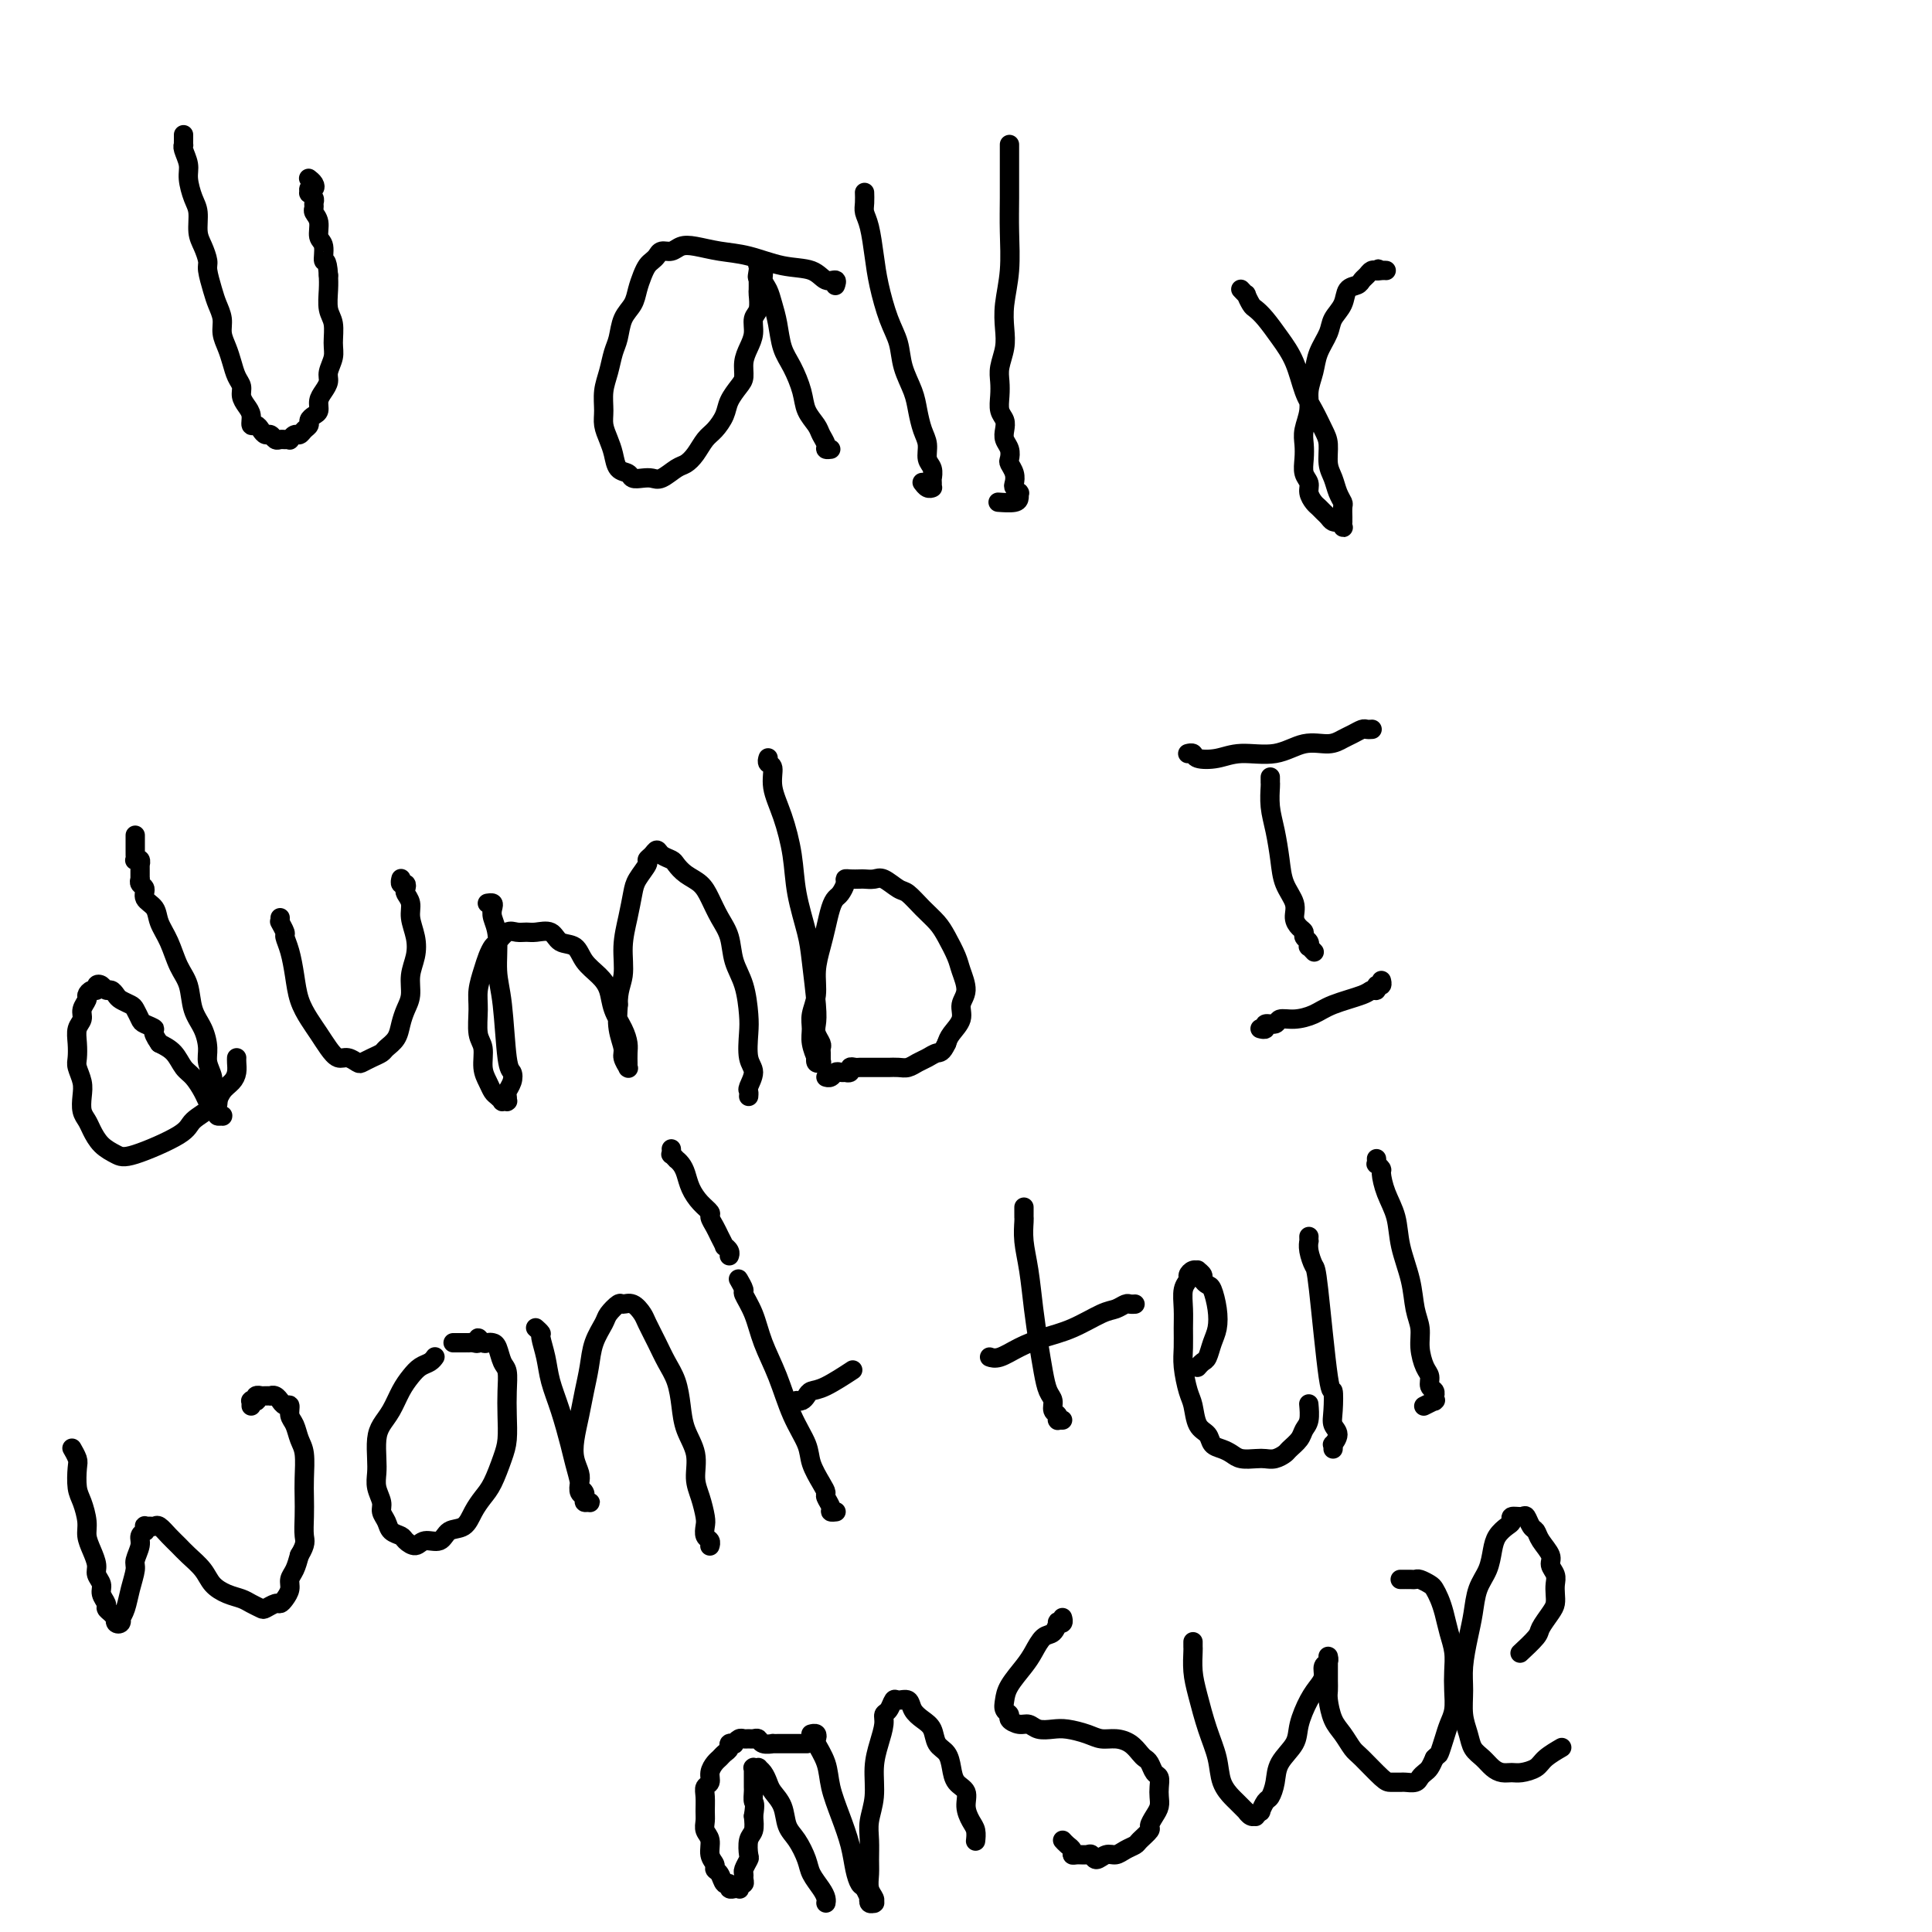<svg viewBox='0 0 400 400' version='1.1' xmlns='http://www.w3.org/2000/svg' xmlns:xlink='http://www.w3.org/1999/xlink'><g fill='none' stroke='#000000' stroke-width='4' stroke-linecap='round' stroke-linejoin='round'><path d='M38,28c-0.000,0.002 -0.000,0.005 0,0c0.000,-0.005 0.000,-0.016 0,0c-0.000,0.016 -0.000,0.061 0,0c0.000,-0.061 0.000,-0.227 0,0c-0.000,0.227 -0.001,0.847 0,1c0.001,0.153 0.004,-0.160 0,0c-0.004,0.160 -0.016,0.793 0,1c0.016,0.207 0.060,-0.012 0,0c-0.060,0.012 -0.222,0.256 0,1c0.222,0.744 0.829,1.988 1,3c0.171,1.012 -0.095,1.793 0,3c0.095,1.207 0.551,2.841 1,4c0.449,1.159 0.890,1.842 1,3c0.110,1.158 -0.111,2.792 0,4c0.111,1.208 0.554,1.989 1,3c0.446,1.011 0.894,2.252 1,3c0.106,0.748 -0.130,1.004 0,2c0.130,0.996 0.626,2.731 1,4c0.374,1.269 0.625,2.072 1,3c0.375,0.928 0.874,1.982 1,3c0.126,1.018 -0.120,2.002 0,3c0.120,0.998 0.606,2.011 1,3c0.394,0.989 0.697,1.956 1,3c0.303,1.044 0.607,2.166 1,3c0.393,0.834 0.875,1.380 1,2c0.125,0.620 -0.107,1.314 0,2c0.107,0.686 0.553,1.363 1,2c0.447,0.637 0.893,1.232 1,2c0.107,0.768 -0.126,1.707 0,2c0.126,0.293 0.611,-0.061 1,0c0.389,0.061 0.682,0.538 1,1c0.318,0.462 0.662,0.908 1,1c0.338,0.092 0.669,-0.172 1,0c0.331,0.172 0.662,0.779 1,1c0.338,0.221 0.682,0.055 1,0c0.318,-0.055 0.610,0.000 1,0c0.390,-0.000 0.878,-0.056 1,0c0.122,0.056 -0.121,0.222 0,0c0.121,-0.222 0.606,-0.833 1,-1c0.394,-0.167 0.697,0.110 1,0c0.303,-0.110 0.607,-0.606 1,-1c0.393,-0.394 0.875,-0.686 1,-1c0.125,-0.314 -0.107,-0.650 0,-1c0.107,-0.350 0.555,-0.713 1,-1c0.445,-0.287 0.889,-0.499 1,-1c0.111,-0.501 -0.110,-1.292 0,-2c0.110,-0.708 0.551,-1.332 1,-2c0.449,-0.668 0.906,-1.379 1,-2c0.094,-0.621 -0.175,-1.151 0,-2c0.175,-0.849 0.793,-2.016 1,-3c0.207,-0.984 0.003,-1.786 0,-3c-0.003,-1.214 0.195,-2.841 0,-4c-0.195,-1.159 -0.783,-1.851 -1,-3c-0.217,-1.149 -0.062,-2.757 0,-4c0.062,-1.243 0.031,-2.122 0,-3'/><path d='M68,57c-0.244,-3.922 -0.854,-2.728 -1,-3c-0.146,-0.272 0.171,-2.009 0,-3c-0.171,-0.991 -0.831,-1.235 -1,-2c-0.169,-0.765 0.152,-2.050 0,-3c-0.152,-0.950 -0.777,-1.565 -1,-2c-0.223,-0.435 -0.046,-0.690 0,-1c0.046,-0.310 -0.041,-0.676 0,-1c0.041,-0.324 0.211,-0.608 0,-1c-0.211,-0.392 -0.802,-0.892 -1,-1c-0.198,-0.108 -0.004,0.178 0,0c0.004,-0.178 -0.181,-0.818 0,-1c0.181,-0.182 0.729,0.096 1,0c0.271,-0.096 0.265,-0.564 0,-1c-0.265,-0.436 -0.790,-0.839 -1,-1c-0.210,-0.161 -0.105,-0.081 0,0'/><path d='M173,59c0.012,-0.034 0.025,-0.069 0,0c-0.025,0.069 -0.086,0.241 0,0c0.086,-0.241 0.321,-0.894 0,-1c-0.321,-0.106 -1.197,0.337 -2,0c-0.803,-0.337 -1.534,-1.453 -3,-2c-1.466,-0.547 -3.667,-0.526 -6,-1c-2.333,-0.474 -4.799,-1.444 -7,-2c-2.201,-0.556 -4.138,-0.700 -6,-1c-1.862,-0.300 -3.651,-0.757 -5,-1c-1.349,-0.243 -2.259,-0.272 -3,0c-0.741,0.272 -1.312,0.846 -2,1c-0.688,0.154 -1.494,-0.111 -2,0c-0.506,0.111 -0.713,0.599 -1,1c-0.287,0.401 -0.653,0.715 -1,1c-0.347,0.285 -0.674,0.539 -1,1c-0.326,0.461 -0.651,1.127 -1,2c-0.349,0.873 -0.724,1.951 -1,3c-0.276,1.049 -0.455,2.069 -1,3c-0.545,0.931 -1.456,1.774 -2,3c-0.544,1.226 -0.720,2.835 -1,4c-0.280,1.165 -0.664,1.887 -1,3c-0.336,1.113 -0.623,2.619 -1,4c-0.377,1.381 -0.844,2.638 -1,4c-0.156,1.362 -0.001,2.831 0,4c0.001,1.169 -0.150,2.039 0,3c0.150,0.961 0.603,2.012 1,3c0.397,0.988 0.739,1.911 1,3c0.261,1.089 0.440,2.344 1,3c0.560,0.656 1.500,0.714 2,1c0.500,0.286 0.560,0.802 1,1c0.440,0.198 1.258,0.079 2,0c0.742,-0.079 1.406,-0.117 2,0c0.594,0.117 1.118,0.389 2,0c0.882,-0.389 2.123,-1.440 3,-2c0.877,-0.560 1.391,-0.628 2,-1c0.609,-0.372 1.314,-1.047 2,-2c0.686,-0.953 1.353,-2.185 2,-3c0.647,-0.815 1.273,-1.215 2,-2c0.727,-0.785 1.553,-1.957 2,-3c0.447,-1.043 0.515,-1.959 1,-3c0.485,-1.041 1.388,-2.207 2,-3c0.612,-0.793 0.934,-1.214 1,-2c0.066,-0.786 -0.122,-1.938 0,-3c0.122,-1.062 0.555,-2.032 1,-3c0.445,-0.968 0.904,-1.932 1,-3c0.096,-1.068 -0.170,-2.240 0,-3c0.170,-0.760 0.778,-1.107 1,-2c0.222,-0.893 0.060,-2.332 0,-3c-0.060,-0.668 -0.016,-0.564 0,-1c0.016,-0.436 0.005,-1.410 0,-2c-0.005,-0.590 -0.002,-0.795 0,-1'/><path d='M157,57c1.392,-4.891 0.373,-1.118 0,0c-0.373,1.118 -0.101,-0.419 0,-1c0.101,-0.581 0.031,-0.206 0,0c-0.031,0.206 -0.023,0.243 0,0c0.023,-0.243 0.062,-0.768 0,-1c-0.062,-0.232 -0.224,-0.173 0,0c0.224,0.173 0.834,0.460 1,1c0.166,0.540 -0.111,1.334 0,2c0.111,0.666 0.610,1.205 1,2c0.390,0.795 0.672,1.847 1,3c0.328,1.153 0.703,2.409 1,4c0.297,1.591 0.517,3.518 1,5c0.483,1.482 1.228,2.518 2,4c0.772,1.482 1.570,3.409 2,5c0.430,1.591 0.492,2.847 1,4c0.508,1.153 1.460,2.204 2,3c0.540,0.796 0.667,1.338 1,2c0.333,0.662 0.873,1.446 1,2c0.127,0.554 -0.158,0.880 0,1c0.158,0.120 0.759,0.034 1,0c0.241,-0.034 0.120,-0.017 0,0'/><path d='M179,40c0.000,0.000 0.000,0.000 0,0c-0.000,-0.000 -0.000,-0.002 0,0c0.000,0.002 0.000,0.006 0,0c-0.000,-0.006 -0.001,-0.024 0,0c0.001,0.024 0.003,0.090 0,0c-0.003,-0.090 -0.012,-0.335 0,0c0.012,0.335 0.044,1.251 0,2c-0.044,0.749 -0.164,1.329 0,2c0.164,0.671 0.611,1.431 1,3c0.389,1.569 0.719,3.948 1,6c0.281,2.052 0.513,3.777 1,6c0.487,2.223 1.230,4.943 2,7c0.770,2.057 1.568,3.450 2,5c0.432,1.550 0.498,3.257 1,5c0.502,1.743 1.440,3.520 2,5c0.560,1.480 0.742,2.661 1,4c0.258,1.339 0.591,2.836 1,4c0.409,1.164 0.894,1.996 1,3c0.106,1.004 -0.168,2.181 0,3c0.168,0.819 0.777,1.281 1,2c0.223,0.719 0.060,1.695 0,2c-0.060,0.305 -0.015,-0.062 0,0c0.015,0.062 0.001,0.554 0,1c-0.001,0.446 0.010,0.848 0,1c-0.010,0.152 -0.041,0.055 0,0c0.041,-0.055 0.155,-0.066 0,0c-0.155,0.066 -0.580,0.210 -1,0c-0.420,-0.210 -0.834,-0.774 -1,-1c-0.166,-0.226 -0.083,-0.113 0,0'/><path d='M209,30c-0.000,0.002 -0.000,0.004 0,0c0.000,-0.004 0.000,-0.013 0,0c-0.000,0.013 -0.000,0.049 0,0c0.000,-0.049 0.000,-0.182 0,0c-0.000,0.182 -0.000,0.678 0,1c0.000,0.322 0.001,0.471 0,1c-0.001,0.529 -0.004,1.438 0,3c0.004,1.562 0.015,3.775 0,6c-0.015,2.225 -0.056,4.460 0,7c0.056,2.540 0.207,5.383 0,8c-0.207,2.617 -0.774,5.008 -1,7c-0.226,1.992 -0.113,3.586 0,5c0.113,1.414 0.225,2.648 0,4c-0.225,1.352 -0.789,2.824 -1,4c-0.211,1.176 -0.070,2.058 0,3c0.070,0.942 0.070,1.943 0,3c-0.070,1.057 -0.211,2.170 0,3c0.211,0.830 0.775,1.378 1,2c0.225,0.622 0.112,1.318 0,2c-0.112,0.682 -0.222,1.351 0,2c0.222,0.649 0.778,1.277 1,2c0.222,0.723 0.111,1.541 0,2c-0.111,0.459 -0.222,0.557 0,1c0.222,0.443 0.777,1.229 1,2c0.223,0.771 0.112,1.527 0,2c-0.112,0.473 -0.226,0.662 0,1c0.226,0.338 0.793,0.825 1,1c0.207,0.175 0.055,0.036 0,0c-0.055,-0.036 -0.012,0.029 0,0c0.012,-0.029 -0.008,-0.151 0,0c0.008,0.151 0.043,0.577 0,1c-0.043,0.423 -0.166,0.845 -1,1c-0.834,0.155 -2.381,0.044 -3,0c-0.619,-0.044 -0.309,-0.022 0,0'/><path d='M257,60c-0.009,-0.009 -0.017,-0.018 0,0c0.017,0.018 0.060,0.064 0,0c-0.060,-0.064 -0.224,-0.239 0,0c0.224,0.239 0.836,0.892 1,1c0.164,0.108 -0.119,-0.327 0,0c0.119,0.327 0.640,1.418 1,2c0.360,0.582 0.558,0.655 1,1c0.442,0.345 1.130,0.962 2,2c0.870,1.038 1.924,2.498 3,4c1.076,1.502 2.173,3.048 3,5c0.827,1.952 1.384,4.312 2,6c0.616,1.688 1.293,2.706 2,4c0.707,1.294 1.446,2.864 2,4c0.554,1.136 0.923,1.838 1,3c0.077,1.162 -0.137,2.782 0,4c0.137,1.218 0.625,2.032 1,3c0.375,0.968 0.636,2.088 1,3c0.364,0.912 0.829,1.616 1,2c0.171,0.384 0.046,0.447 0,1c-0.046,0.553 -0.012,1.597 0,2c0.012,0.403 0.003,0.164 0,0c-0.003,-0.164 0.000,-0.253 0,0c-0.000,0.253 -0.004,0.849 0,1c0.004,0.151 0.016,-0.142 0,0c-0.016,0.142 -0.060,0.718 0,1c0.060,0.282 0.223,0.269 0,0c-0.223,-0.269 -0.833,-0.793 -1,-1c-0.167,-0.207 0.110,-0.097 0,0c-0.110,0.097 -0.607,0.182 -1,0c-0.393,-0.182 -0.684,-0.629 -1,-1c-0.316,-0.371 -0.658,-0.666 -1,-1c-0.342,-0.334 -0.684,-0.708 -1,-1c-0.316,-0.292 -0.607,-0.504 -1,-1c-0.393,-0.496 -0.890,-1.277 -1,-2c-0.110,-0.723 0.166,-1.389 0,-2c-0.166,-0.611 -0.772,-1.167 -1,-2c-0.228,-0.833 -0.076,-1.944 0,-3c0.076,-1.056 0.076,-2.056 0,-3c-0.076,-0.944 -0.229,-1.830 0,-3c0.229,-1.170 0.839,-2.624 1,-4c0.161,-1.376 -0.127,-2.675 0,-4c0.127,-1.325 0.668,-2.675 1,-4c0.332,-1.325 0.455,-2.625 1,-4c0.545,-1.375 1.512,-2.827 2,-4c0.488,-1.173 0.498,-2.069 1,-3c0.502,-0.931 1.497,-1.898 2,-3c0.503,-1.102 0.516,-2.337 1,-3c0.484,-0.663 1.440,-0.752 2,-1c0.560,-0.248 0.725,-0.655 1,-1c0.275,-0.345 0.661,-0.629 1,-1c0.339,-0.371 0.630,-0.831 1,-1c0.370,-0.169 0.820,-0.048 1,0c0.180,0.048 0.090,0.024 0,0'/><path d='M285,56c0.884,-0.619 0.093,-0.166 0,0c-0.093,0.166 0.511,0.044 1,0c0.489,-0.044 0.862,-0.012 1,0c0.138,0.012 0.039,0.003 0,0c-0.039,-0.003 -0.020,-0.002 0,0'/><path d='M28,173c0.000,0.002 0.000,0.003 0,0c-0.000,-0.003 -0.000,-0.012 0,0c0.000,0.012 0.000,0.045 0,0c-0.000,-0.045 -0.000,-0.167 0,0c0.000,0.167 0.000,0.623 0,1c-0.000,0.377 -0.001,0.676 0,1c0.001,0.324 0.004,0.674 0,1c-0.004,0.326 -0.015,0.627 0,1c0.015,0.373 0.057,0.817 0,1c-0.057,0.183 -0.211,0.106 0,0c0.211,-0.106 0.789,-0.240 1,0c0.211,0.240 0.057,0.852 0,1c-0.057,0.148 -0.015,-0.170 0,0c0.015,0.170 0.004,0.829 0,1c-0.004,0.171 -0.001,-0.147 0,0c0.001,0.147 0.000,0.758 0,1c-0.000,0.242 0.000,0.117 0,0c-0.000,-0.117 -0.001,-0.224 0,0c0.001,0.224 0.005,0.780 0,1c-0.005,0.220 -0.017,0.104 0,0c0.017,-0.104 0.064,-0.194 0,0c-0.064,0.194 -0.239,0.673 0,1c0.239,0.327 0.893,0.501 1,1c0.107,0.499 -0.334,1.323 0,2c0.334,0.677 1.441,1.208 2,2c0.559,0.792 0.568,1.846 1,3c0.432,1.154 1.285,2.408 2,4c0.715,1.592 1.292,3.521 2,5c0.708,1.479 1.548,2.506 2,4c0.452,1.494 0.518,3.454 1,5c0.482,1.546 1.382,2.679 2,4c0.618,1.321 0.954,2.829 1,4c0.046,1.171 -0.198,2.005 0,3c0.198,0.995 0.837,2.150 1,3c0.163,0.850 -0.149,1.394 0,2c0.149,0.606 0.758,1.273 1,2c0.242,0.727 0.118,1.515 0,2c-0.118,0.485 -0.228,0.666 0,1c0.228,0.334 0.794,0.821 1,1c0.206,0.179 0.051,0.049 0,0c-0.051,-0.049 0.001,-0.016 0,0c-0.001,0.016 -0.056,0.015 0,0c0.056,-0.015 0.222,-0.045 0,0c-0.222,0.045 -0.832,0.165 -1,0c-0.168,-0.165 0.107,-0.614 0,-1c-0.107,-0.386 -0.595,-0.707 -1,-1c-0.405,-0.293 -0.727,-0.557 -1,-1c-0.273,-0.443 -0.499,-1.063 -1,-2c-0.501,-0.937 -1.279,-2.189 -2,-3c-0.721,-0.811 -1.387,-1.180 -2,-2c-0.613,-0.820 -1.175,-2.091 -2,-3c-0.825,-0.909 -1.912,-1.454 -3,-2'/><path d='M33,216c-1.974,-2.793 -0.909,-2.776 -1,-3c-0.091,-0.224 -1.338,-0.690 -2,-1c-0.662,-0.310 -0.741,-0.464 -1,-1c-0.259,-0.536 -0.699,-1.454 -1,-2c-0.301,-0.546 -0.462,-0.720 -1,-1c-0.538,-0.280 -1.453,-0.667 -2,-1c-0.547,-0.333 -0.725,-0.612 -1,-1c-0.275,-0.388 -0.647,-0.885 -1,-1c-0.353,-0.115 -0.686,0.150 -1,0c-0.314,-0.150 -0.610,-0.717 -1,-1c-0.390,-0.283 -0.874,-0.284 -1,0c-0.126,0.284 0.106,0.853 0,1c-0.106,0.147 -0.549,-0.126 -1,0c-0.451,0.126 -0.909,0.652 -1,1c-0.091,0.348 0.186,0.519 0,1c-0.186,0.481 -0.834,1.274 -1,2c-0.166,0.726 0.151,1.387 0,2c-0.151,0.613 -0.769,1.178 -1,2c-0.231,0.822 -0.076,1.899 0,3c0.076,1.101 0.072,2.224 0,3c-0.072,0.776 -0.212,1.205 0,2c0.212,0.795 0.777,1.955 1,3c0.223,1.045 0.103,1.974 0,3c-0.103,1.026 -0.190,2.148 0,3c0.190,0.852 0.656,1.433 1,2c0.344,0.567 0.565,1.120 1,2c0.435,0.880 1.083,2.087 2,3c0.917,0.913 2.101,1.532 3,2c0.899,0.468 1.511,0.785 4,0c2.489,-0.785 6.856,-2.671 9,-4c2.144,-1.329 2.067,-2.099 3,-3c0.933,-0.901 2.877,-1.933 4,-3c1.123,-1.067 1.425,-2.171 2,-3c0.575,-0.829 1.422,-1.385 2,-2c0.578,-0.615 0.887,-1.288 1,-2c0.113,-0.712 0.030,-1.461 0,-2c-0.030,-0.539 -0.009,-0.868 0,-1c0.009,-0.132 0.004,-0.066 0,0'/><path d='M58,190c-0.009,0.407 -0.017,0.815 0,1c0.017,0.185 0.060,0.148 0,0c-0.060,-0.148 -0.223,-0.407 0,0c0.223,0.407 0.832,1.480 1,2c0.168,0.520 -0.107,0.488 0,1c0.107,0.512 0.595,1.568 1,3c0.405,1.432 0.727,3.240 1,5c0.273,1.760 0.496,3.470 1,5c0.504,1.530 1.290,2.878 2,4c0.710,1.122 1.346,2.017 2,3c0.654,0.983 1.326,2.054 2,3c0.674,0.946 1.349,1.767 2,2c0.651,0.233 1.278,-0.123 2,0c0.722,0.123 1.540,0.724 2,1c0.460,0.276 0.561,0.226 1,0c0.439,-0.226 1.217,-0.630 2,-1c0.783,-0.370 1.571,-0.707 2,-1c0.429,-0.293 0.497,-0.542 1,-1c0.503,-0.458 1.440,-1.126 2,-2c0.560,-0.874 0.742,-1.955 1,-3c0.258,-1.045 0.592,-2.053 1,-3c0.408,-0.947 0.890,-1.832 1,-3c0.110,-1.168 -0.152,-2.620 0,-4c0.152,-1.380 0.716,-2.688 1,-4c0.284,-1.312 0.286,-2.627 0,-4c-0.286,-1.373 -0.860,-2.803 -1,-4c-0.140,-1.197 0.155,-2.162 0,-3c-0.155,-0.838 -0.759,-1.549 -1,-2c-0.241,-0.451 -0.117,-0.643 0,-1c0.117,-0.357 0.228,-0.880 0,-1c-0.228,-0.120 -0.793,0.164 -1,0c-0.207,-0.164 -0.055,-0.776 0,-1c0.055,-0.224 0.015,-0.060 0,0c-0.015,0.060 -0.004,0.017 0,0c0.004,-0.017 0.002,-0.009 0,0'/><path d='M101,187c-0.008,0.001 -0.016,0.003 0,0c0.016,-0.003 0.056,-0.010 0,0c-0.056,0.010 -0.207,0.036 0,0c0.207,-0.036 0.773,-0.135 1,0c0.227,0.135 0.116,0.504 0,1c-0.116,0.496 -0.239,1.121 0,2c0.239,0.879 0.838,2.014 1,4c0.162,1.986 -0.113,4.825 0,7c0.113,2.175 0.615,3.686 1,7c0.385,3.314 0.653,8.432 1,11c0.347,2.568 0.773,2.587 1,3c0.227,0.413 0.257,1.221 0,2c-0.257,0.779 -0.800,1.529 -1,2c-0.200,0.471 -0.058,0.662 0,1c0.058,0.338 0.030,0.824 0,1c-0.030,0.176 -0.064,0.044 0,0c0.064,-0.044 0.224,-0.000 0,0c-0.224,0.000 -0.833,-0.044 -1,0c-0.167,0.044 0.109,0.176 0,0c-0.109,-0.176 -0.603,-0.659 -1,-1c-0.397,-0.341 -0.699,-0.540 -1,-1c-0.301,-0.460 -0.602,-1.183 -1,-2c-0.398,-0.817 -0.892,-1.730 -1,-3c-0.108,-1.270 0.170,-2.899 0,-4c-0.170,-1.101 -0.789,-1.674 -1,-3c-0.211,-1.326 -0.015,-3.406 0,-5c0.015,-1.594 -0.152,-2.702 0,-4c0.152,-1.298 0.621,-2.786 1,-4c0.379,-1.214 0.668,-2.153 1,-3c0.332,-0.847 0.708,-1.600 1,-2c0.292,-0.400 0.500,-0.446 1,-1c0.500,-0.554 1.293,-1.614 2,-2c0.707,-0.386 1.329,-0.096 2,0c0.671,0.096 1.391,-0.001 2,0c0.609,0.001 1.107,0.100 2,0c0.893,-0.100 2.182,-0.400 3,0c0.818,0.400 1.165,1.499 2,2c0.835,0.501 2.159,0.405 3,1c0.841,0.595 1.199,1.881 2,3c0.801,1.119 2.047,2.071 3,3c0.953,0.929 1.614,1.834 2,3c0.386,1.166 0.496,2.593 1,4c0.504,1.407 1.403,2.793 2,4c0.597,1.207 0.892,2.236 1,3c0.108,0.764 0.029,1.262 0,2c-0.029,0.738 -0.008,1.714 0,2c0.008,0.286 0.002,-0.120 0,0c-0.002,0.120 0.001,0.766 0,1c-0.001,0.234 -0.004,0.056 0,0c0.004,-0.056 0.016,0.008 0,0c-0.016,-0.008 -0.061,-0.090 0,0c0.061,0.090 0.226,0.353 0,0c-0.226,-0.353 -0.844,-1.321 -1,-2c-0.156,-0.679 0.150,-1.067 0,-2c-0.150,-0.933 -0.757,-2.409 -1,-4c-0.243,-1.591 -0.121,-3.295 0,-5'/><path d='M128,208c-0.070,-2.930 0.753,-4.254 1,-6c0.247,-1.746 -0.084,-3.914 0,-6c0.084,-2.086 0.582,-4.089 1,-6c0.418,-1.911 0.756,-3.730 1,-5c0.244,-1.270 0.394,-1.991 1,-3c0.606,-1.009 1.667,-2.306 2,-3c0.333,-0.694 -0.062,-0.785 0,-1c0.062,-0.215 0.579,-0.553 1,-1c0.421,-0.447 0.745,-1.003 1,-1c0.255,0.003 0.442,0.567 1,1c0.558,0.433 1.486,0.737 2,1c0.514,0.263 0.613,0.485 1,1c0.387,0.515 1.063,1.322 2,2c0.937,0.678 2.134,1.226 3,2c0.866,0.774 1.401,1.772 2,3c0.599,1.228 1.260,2.685 2,4c0.740,1.315 1.558,2.489 2,4c0.442,1.511 0.510,3.360 1,5c0.490,1.640 1.404,3.071 2,5c0.596,1.929 0.874,4.356 1,6c0.126,1.644 0.100,2.506 0,4c-0.100,1.494 -0.276,3.619 0,5c0.276,1.381 1.002,2.016 1,3c-0.002,0.984 -0.733,2.315 -1,3c-0.267,0.685 -0.072,0.723 0,1c0.072,0.277 0.021,0.793 0,1c-0.021,0.207 -0.010,0.103 0,0'/><path d='M159,157c-0.001,0.002 -0.001,0.004 0,0c0.001,-0.004 0.005,-0.014 0,0c-0.005,0.014 -0.017,0.053 0,0c0.017,-0.053 0.063,-0.198 0,0c-0.063,0.198 -0.234,0.739 0,1c0.234,0.261 0.874,0.243 1,1c0.126,0.757 -0.261,2.288 0,4c0.261,1.712 1.169,3.604 2,6c0.831,2.396 1.585,5.295 2,8c0.415,2.705 0.490,5.214 1,8c0.510,2.786 1.456,5.848 2,8c0.544,2.152 0.685,3.392 1,6c0.315,2.608 0.802,6.583 1,9c0.198,2.417 0.106,3.277 0,4c-0.106,0.723 -0.224,1.308 0,2c0.224,0.692 0.792,1.491 1,2c0.208,0.509 0.056,0.729 0,1c-0.056,0.271 -0.015,0.595 0,1c0.015,0.405 0.005,0.893 0,1c-0.005,0.107 -0.005,-0.166 0,0c0.005,0.166 0.015,0.772 0,1c-0.015,0.228 -0.056,0.078 0,0c0.056,-0.078 0.207,-0.082 0,0c-0.207,0.082 -0.773,0.251 -1,0c-0.227,-0.251 -0.114,-0.923 0,-1c0.114,-0.077 0.231,0.441 0,0c-0.231,-0.441 -0.809,-1.842 -1,-3c-0.191,-1.158 0.004,-2.074 0,-3c-0.004,-0.926 -0.208,-1.864 0,-3c0.208,-1.136 0.829,-2.472 1,-4c0.171,-1.528 -0.109,-3.250 0,-5c0.109,-1.750 0.606,-3.529 1,-5c0.394,-1.471 0.684,-2.635 1,-4c0.316,-1.365 0.659,-2.930 1,-4c0.341,-1.070 0.682,-1.646 1,-2c0.318,-0.354 0.614,-0.487 1,-1c0.386,-0.513 0.862,-1.405 1,-2c0.138,-0.595 -0.062,-0.891 0,-1c0.062,-0.109 0.386,-0.031 1,0c0.614,0.031 1.519,0.016 2,0c0.481,-0.016 0.537,-0.031 1,0c0.463,0.031 1.334,0.108 2,0c0.666,-0.108 1.127,-0.402 2,0c0.873,0.402 2.159,1.499 3,2c0.841,0.501 1.237,0.406 2,1c0.763,0.594 1.891,1.876 3,3c1.109,1.124 2.197,2.090 3,3c0.803,0.910 1.321,1.766 2,3c0.679,1.234 1.518,2.847 2,4c0.482,1.153 0.606,1.846 1,3c0.394,1.154 1.059,2.771 1,4c-0.059,1.229 -0.840,2.072 -1,3c-0.160,0.928 0.303,1.942 0,3c-0.303,1.058 -1.372,2.159 -2,3c-0.628,0.841 -0.814,1.420 -1,2'/><path d='M196,216c-0.976,2.106 -1.416,1.871 -2,2c-0.584,0.129 -1.312,0.623 -2,1c-0.688,0.377 -1.336,0.637 -2,1c-0.664,0.363 -1.343,0.829 -2,1c-0.657,0.171 -1.293,0.046 -2,0c-0.707,-0.046 -1.485,-0.012 -2,0c-0.515,0.012 -0.768,0.003 -1,0c-0.232,-0.003 -0.443,-0.001 -1,0c-0.557,0.001 -1.460,-0.001 -2,0c-0.540,0.001 -0.718,0.004 -1,0c-0.282,-0.004 -0.668,-0.015 -1,0c-0.332,0.015 -0.610,0.057 -1,0c-0.390,-0.057 -0.892,-0.211 -1,0c-0.108,0.211 0.178,0.788 0,1c-0.178,0.212 -0.821,0.061 -1,0c-0.179,-0.061 0.106,-0.030 0,0c-0.106,0.030 -0.603,0.061 -1,0c-0.397,-0.061 -0.694,-0.212 -1,0c-0.306,0.212 -0.621,0.788 -1,1c-0.379,0.212 -0.823,0.061 -1,0c-0.177,-0.061 -0.089,-0.030 0,0'/><path d='M246,156c-0.008,0.002 -0.015,0.004 0,0c0.015,-0.004 0.054,-0.014 0,0c-0.054,0.014 -0.201,0.052 0,0c0.201,-0.052 0.751,-0.194 1,0c0.249,0.194 0.197,0.724 1,1c0.803,0.276 2.462,0.299 4,0c1.538,-0.299 2.954,-0.920 5,-1c2.046,-0.080 4.722,0.382 7,0c2.278,-0.382 4.158,-1.609 6,-2c1.842,-0.391 3.645,0.053 5,0c1.355,-0.053 2.262,-0.603 3,-1c0.738,-0.397 1.308,-0.642 2,-1c0.692,-0.358 1.506,-0.828 2,-1c0.494,-0.172 0.668,-0.046 1,0c0.332,0.046 0.821,0.012 1,0c0.179,-0.012 0.048,-0.003 0,0c-0.048,0.003 -0.014,0.001 0,0c0.014,-0.001 0.007,-0.000 0,0'/><path d='M263,161c0.002,-0.107 0.003,-0.215 0,0c-0.003,0.215 -0.012,0.752 0,1c0.012,0.248 0.043,0.208 0,1c-0.043,0.792 -0.162,2.417 0,4c0.162,1.583 0.603,3.123 1,5c0.397,1.877 0.750,4.089 1,6c0.250,1.911 0.397,3.520 1,5c0.603,1.480 1.663,2.830 2,4c0.337,1.170 -0.050,2.158 0,3c0.050,0.842 0.535,1.536 1,2c0.465,0.464 0.908,0.698 1,1c0.092,0.302 -0.168,0.673 0,1c0.168,0.327 0.763,0.609 1,1c0.237,0.391 0.116,0.889 0,1c-0.116,0.111 -0.227,-0.166 0,0c0.227,0.166 0.792,0.776 1,1c0.208,0.224 0.059,0.064 0,0c-0.059,-0.064 -0.030,-0.032 0,0'/><path d='M261,213c0.000,0.000 0.000,0.000 0,0c-0.000,-0.000 -0.001,-0.000 0,0c0.001,0.000 0.005,0.001 0,0c-0.005,-0.001 -0.017,-0.004 0,0c0.017,0.004 0.064,0.016 0,0c-0.064,-0.016 -0.240,-0.061 0,0c0.240,0.061 0.895,0.227 1,0c0.105,-0.227 -0.341,-0.848 0,-1c0.341,-0.152 1.470,0.164 2,0c0.530,-0.164 0.460,-0.807 1,-1c0.540,-0.193 1.688,0.063 3,0c1.312,-0.063 2.786,-0.447 4,-1c1.214,-0.553 2.167,-1.277 4,-2c1.833,-0.723 4.548,-1.447 6,-2c1.452,-0.553 1.643,-0.937 2,-1c0.357,-0.063 0.880,0.193 1,0c0.120,-0.193 -0.164,-0.835 0,-1c0.164,-0.165 0.775,0.148 1,0c0.225,-0.148 0.064,-0.757 0,-1c-0.064,-0.243 -0.032,-0.122 0,0'/><path d='M15,300c-0.001,-0.001 -0.001,-0.002 0,0c0.001,0.002 0.004,0.007 0,0c-0.004,-0.007 -0.015,-0.026 0,0c0.015,0.026 0.056,0.097 0,0c-0.056,-0.097 -0.208,-0.362 0,0c0.208,0.362 0.778,1.349 1,2c0.222,0.651 0.097,0.964 0,2c-0.097,1.036 -0.167,2.794 0,4c0.167,1.206 0.571,1.860 1,3c0.429,1.140 0.884,2.767 1,4c0.116,1.233 -0.109,2.074 0,3c0.109,0.926 0.550,1.939 1,3c0.450,1.061 0.909,2.172 1,3c0.091,0.828 -0.187,1.374 0,2c0.187,0.626 0.837,1.333 1,2c0.163,0.667 -0.163,1.293 0,2c0.163,0.707 0.814,1.495 1,2c0.186,0.505 -0.095,0.727 0,1c0.095,0.273 0.565,0.596 1,1c0.435,0.404 0.835,0.889 1,1c0.165,0.111 0.096,-0.151 0,0c-0.096,0.151 -0.219,0.715 0,1c0.219,0.285 0.779,0.289 1,0c0.221,-0.289 0.102,-0.872 0,-1c-0.102,-0.128 -0.186,0.199 0,0c0.186,-0.199 0.642,-0.925 1,-2c0.358,-1.075 0.617,-2.501 1,-4c0.383,-1.499 0.891,-3.071 1,-4c0.109,-0.929 -0.181,-1.215 0,-2c0.181,-0.785 0.833,-2.071 1,-3c0.167,-0.929 -0.152,-1.503 0,-2c0.152,-0.497 0.776,-0.918 1,-1c0.224,-0.082 0.049,0.175 0,0c-0.049,-0.175 0.027,-0.780 0,-1c-0.027,-0.220 -0.159,-0.053 0,0c0.159,0.053 0.609,-0.008 1,0c0.391,0.008 0.722,0.084 1,0c0.278,-0.084 0.501,-0.329 1,0c0.499,0.329 1.274,1.232 2,2c0.726,0.768 1.405,1.400 2,2c0.595,0.600 1.108,1.169 2,2c0.892,0.831 2.164,1.924 3,3c0.836,1.076 1.236,2.134 2,3c0.764,0.866 1.891,1.540 3,2c1.109,0.460 2.199,0.708 3,1c0.801,0.292 1.314,0.629 2,1c0.686,0.371 1.546,0.777 2,1c0.454,0.223 0.504,0.264 1,0c0.496,-0.264 1.439,-0.833 2,-1c0.561,-0.167 0.742,0.069 1,0c0.258,-0.069 0.594,-0.444 1,-1c0.406,-0.556 0.882,-1.293 1,-2c0.118,-0.707 -0.122,-1.383 0,-2c0.122,-0.617 0.606,-1.176 1,-2c0.394,-0.824 0.697,-1.912 1,-3'/><path d='M62,322c1.464,-2.418 1.125,-2.962 1,-4c-0.125,-1.038 -0.037,-2.570 0,-4c0.037,-1.430 0.021,-2.757 0,-4c-0.021,-1.243 -0.048,-2.401 0,-4c0.048,-1.599 0.171,-3.638 0,-5c-0.171,-1.362 -0.637,-2.049 -1,-3c-0.363,-0.951 -0.623,-2.168 -1,-3c-0.377,-0.832 -0.871,-1.280 -1,-2c-0.129,-0.720 0.106,-1.713 0,-2c-0.106,-0.287 -0.554,0.133 -1,0c-0.446,-0.133 -0.889,-0.820 -1,-1c-0.111,-0.180 0.110,0.148 0,0c-0.110,-0.148 -0.550,-0.772 -1,-1c-0.450,-0.228 -0.909,-0.061 -1,0c-0.091,0.061 0.187,0.017 0,0c-0.187,-0.017 -0.838,-0.005 -1,0c-0.162,0.005 0.167,0.005 0,0c-0.167,-0.005 -0.828,-0.015 -1,0c-0.172,0.015 0.146,0.057 0,0c-0.146,-0.057 -0.757,-0.211 -1,0c-0.243,0.211 -0.118,0.788 0,1c0.118,0.212 0.228,0.061 0,0c-0.228,-0.061 -0.793,-0.030 -1,0c-0.207,0.030 -0.055,0.061 0,0c0.055,-0.061 0.015,-0.212 0,0c-0.015,0.212 -0.004,0.789 0,1c0.004,0.211 0.001,0.057 0,0c-0.001,-0.057 -0.000,-0.016 0,0c0.000,0.016 0.000,0.008 0,0'/><path d='M90,281c-0.000,0.000 -0.000,0.000 0,0c0.000,-0.000 0.001,-0.001 0,0c-0.001,0.001 -0.002,0.003 0,0c0.002,-0.003 0.009,-0.013 0,0c-0.009,0.013 -0.033,0.047 0,0c0.033,-0.047 0.122,-0.176 0,0c-0.122,0.176 -0.455,0.659 -1,1c-0.545,0.341 -1.301,0.542 -2,1c-0.699,0.458 -1.340,1.174 -2,2c-0.660,0.826 -1.340,1.761 -2,3c-0.660,1.239 -1.301,2.782 -2,4c-0.699,1.218 -1.456,2.111 -2,3c-0.544,0.889 -0.874,1.775 -1,3c-0.126,1.225 -0.049,2.789 0,4c0.049,1.211 0.069,2.067 0,3c-0.069,0.933 -0.227,1.941 0,3c0.227,1.059 0.838,2.168 1,3c0.162,0.832 -0.126,1.388 0,2c0.126,0.612 0.667,1.279 1,2c0.333,0.721 0.458,1.495 1,2c0.542,0.505 1.500,0.740 2,1c0.500,0.260 0.542,0.546 1,1c0.458,0.454 1.334,1.077 2,1c0.666,-0.077 1.123,-0.852 2,-1c0.877,-0.148 2.174,0.333 3,0c0.826,-0.333 1.180,-1.480 2,-2c0.820,-0.520 2.107,-0.414 3,-1c0.893,-0.586 1.392,-1.863 2,-3c0.608,-1.137 1.326,-2.134 2,-3c0.674,-0.866 1.305,-1.603 2,-3c0.695,-1.397 1.455,-3.456 2,-5c0.545,-1.544 0.875,-2.572 1,-4c0.125,-1.428 0.045,-3.254 0,-5c-0.045,-1.746 -0.053,-3.410 0,-5c0.053,-1.590 0.169,-3.106 0,-4c-0.169,-0.894 -0.622,-1.166 -1,-2c-0.378,-0.834 -0.680,-2.228 -1,-3c-0.320,-0.772 -0.660,-0.921 -1,-1c-0.340,-0.079 -0.682,-0.088 -1,0c-0.318,0.088 -0.611,0.272 -1,0c-0.389,-0.272 -0.874,-1.001 -1,-1c-0.126,0.001 0.108,0.732 0,1c-0.108,0.268 -0.558,0.072 -1,0c-0.442,-0.072 -0.875,-0.019 -1,0c-0.125,0.019 0.059,0.005 0,0c-0.059,-0.005 -0.362,-0.001 -1,0c-0.638,0.001 -1.611,0.000 -2,0c-0.389,-0.000 -0.195,-0.000 0,0'/><path d='M111,275c0.002,0.002 0.005,0.004 0,0c-0.005,-0.004 -0.016,-0.014 0,0c0.016,0.014 0.060,0.054 0,0c-0.060,-0.054 -0.224,-0.200 0,0c0.224,0.200 0.836,0.746 1,1c0.164,0.254 -0.121,0.217 0,1c0.121,0.783 0.648,2.385 1,4c0.352,1.615 0.529,3.242 1,5c0.471,1.758 1.235,3.647 2,6c0.765,2.353 1.529,5.169 2,7c0.471,1.831 0.648,2.676 1,4c0.352,1.324 0.879,3.125 1,4c0.121,0.875 -0.165,0.822 0,1c0.165,0.178 0.780,0.587 1,1c0.220,0.413 0.046,0.828 0,1c-0.046,0.172 0.036,0.099 0,0c-0.036,-0.099 -0.191,-0.226 0,0c0.191,0.226 0.727,0.805 1,1c0.273,0.195 0.283,0.008 0,0c-0.283,-0.008 -0.860,0.164 -1,0c-0.140,-0.164 0.155,-0.665 0,-1c-0.155,-0.335 -0.760,-0.503 -1,-1c-0.240,-0.497 -0.114,-1.321 0,-2c0.114,-0.679 0.215,-1.212 0,-2c-0.215,-0.788 -0.748,-1.830 -1,-3c-0.252,-1.170 -0.223,-2.469 0,-4c0.223,-1.531 0.641,-3.296 1,-5c0.359,-1.704 0.658,-3.348 1,-5c0.342,-1.652 0.725,-3.312 1,-5c0.275,-1.688 0.440,-3.404 1,-5c0.560,-1.596 1.515,-3.070 2,-4c0.485,-0.930 0.501,-1.315 1,-2c0.499,-0.685 1.481,-1.672 2,-2c0.519,-0.328 0.576,0.001 1,0c0.424,-0.001 1.216,-0.332 2,0c0.784,0.332 1.562,1.326 2,2c0.438,0.674 0.537,1.029 1,2c0.463,0.971 1.288,2.559 2,4c0.712,1.441 1.309,2.737 2,4c0.691,1.263 1.477,2.494 2,4c0.523,1.506 0.784,3.287 1,5c0.216,1.713 0.387,3.359 1,5c0.613,1.641 1.667,3.279 2,5c0.333,1.721 -0.055,3.526 0,5c0.055,1.474 0.555,2.618 1,4c0.445,1.382 0.837,3.001 1,4c0.163,0.999 0.096,1.378 0,2c-0.096,0.622 -0.222,1.487 0,2c0.222,0.513 0.792,0.673 1,1c0.208,0.327 0.056,0.820 0,1c-0.056,0.180 -0.015,0.049 0,0c0.015,-0.049 0.004,-0.014 0,0c-0.004,0.014 -0.002,0.007 0,0'/><path d='M153,265c0.002,0.004 0.005,0.008 0,0c-0.005,-0.008 -0.017,-0.029 0,0c0.017,0.029 0.063,0.109 0,0c-0.063,-0.109 -0.236,-0.408 0,0c0.236,0.408 0.881,1.523 1,2c0.119,0.477 -0.289,0.317 0,1c0.289,0.683 1.275,2.209 2,4c0.725,1.791 1.187,3.847 2,6c0.813,2.153 1.976,4.404 3,7c1.024,2.596 1.911,5.536 3,8c1.089,2.464 2.382,4.452 3,6c0.618,1.548 0.562,2.656 1,4c0.438,1.344 1.370,2.924 2,4c0.630,1.076 0.957,1.647 1,2c0.043,0.353 -0.199,0.487 0,1c0.199,0.513 0.838,1.405 1,2c0.162,0.595 -0.153,0.891 0,1c0.153,0.109 0.773,0.029 1,0c0.227,-0.029 0.061,-0.008 0,0c-0.061,0.008 -0.016,0.002 0,0c0.016,-0.002 0.005,-0.001 0,0c-0.005,0.001 -0.002,0.000 0,0'/><path d='M165,290c0.000,0.000 0.000,0.000 0,0c-0.000,-0.000 -0.001,-0.000 0,0c0.001,0.000 0.003,0.001 0,0c-0.003,-0.001 -0.012,-0.003 0,0c0.012,0.003 0.044,0.011 0,0c-0.044,-0.011 -0.163,-0.042 0,0c0.163,0.042 0.608,0.158 1,0c0.392,-0.158 0.729,-0.589 1,-1c0.271,-0.411 0.475,-0.801 1,-1c0.525,-0.199 1.372,-0.207 3,-1c1.628,-0.793 4.037,-2.369 5,-3c0.963,-0.631 0.482,-0.315 0,0'/><path d='M139,238c-0.009,-0.122 -0.017,-0.243 0,0c0.017,0.243 0.060,0.852 0,1c-0.060,0.148 -0.223,-0.165 0,0c0.223,0.165 0.833,0.810 1,1c0.167,0.190 -0.107,-0.073 0,0c0.107,0.073 0.597,0.482 1,1c0.403,0.518 0.720,1.146 1,2c0.280,0.854 0.523,1.934 1,3c0.477,1.066 1.188,2.119 2,3c0.812,0.881 1.724,1.589 2,2c0.276,0.411 -0.085,0.526 0,1c0.085,0.474 0.615,1.307 1,2c0.385,0.693 0.625,1.247 1,2c0.375,0.753 0.885,1.704 1,2c0.115,0.296 -0.165,-0.064 0,0c0.165,0.064 0.776,0.553 1,1c0.224,0.447 0.060,0.851 0,1c-0.060,0.149 -0.017,0.043 0,0c0.017,-0.043 0.009,-0.021 0,0'/><path d='M212,250c0.000,0.023 0.000,0.045 0,0c-0.000,-0.045 -0.001,-0.159 0,0c0.001,0.159 0.003,0.591 0,1c-0.003,0.409 -0.012,0.796 0,1c0.012,0.204 0.045,0.226 0,1c-0.045,0.774 -0.167,2.300 0,4c0.167,1.700 0.622,3.576 1,6c0.378,2.424 0.680,5.398 1,8c0.320,2.602 0.659,4.834 1,7c0.341,2.166 0.684,4.268 1,6c0.316,1.732 0.607,3.095 1,4c0.393,0.905 0.890,1.353 1,2c0.110,0.647 -0.168,1.494 0,2c0.168,0.506 0.781,0.672 1,1c0.219,0.328 0.045,0.820 0,1c-0.045,0.180 0.039,0.048 0,0c-0.039,-0.048 -0.203,-0.013 0,0c0.203,0.013 0.772,0.004 1,0c0.228,-0.004 0.114,-0.002 0,0'/><path d='M205,281c0.036,0.013 0.073,0.025 0,0c-0.073,-0.025 -0.255,-0.088 0,0c0.255,0.088 0.946,0.328 2,0c1.054,-0.328 2.470,-1.225 4,-2c1.530,-0.775 3.173,-1.427 5,-2c1.827,-0.573 3.837,-1.068 6,-2c2.163,-0.932 4.478,-2.302 6,-3c1.522,-0.698 2.250,-0.723 3,-1c0.750,-0.277 1.521,-0.806 2,-1c0.479,-0.194 0.668,-0.052 1,0c0.332,0.052 0.809,0.015 1,0c0.191,-0.015 0.095,-0.007 0,0'/><path d='M248,283c0.002,-0.002 0.003,-0.004 0,0c-0.003,0.004 -0.012,0.014 0,0c0.012,-0.014 0.045,-0.051 0,0c-0.045,0.051 -0.166,0.191 0,0c0.166,-0.191 0.620,-0.714 1,-1c0.380,-0.286 0.687,-0.336 1,-1c0.313,-0.664 0.631,-1.942 1,-3c0.369,-1.058 0.788,-1.894 1,-3c0.212,-1.106 0.215,-2.481 0,-4c-0.215,-1.519 -0.650,-3.181 -1,-4c-0.350,-0.819 -0.615,-0.794 -1,-1c-0.385,-0.206 -0.891,-0.645 -1,-1c-0.109,-0.355 0.177,-0.628 0,-1c-0.177,-0.372 -0.817,-0.843 -1,-1c-0.183,-0.157 0.091,0.001 0,0c-0.091,-0.001 -0.546,-0.160 -1,0c-0.454,0.160 -0.906,0.639 -1,1c-0.094,0.361 0.171,0.603 0,1c-0.171,0.397 -0.779,0.950 -1,2c-0.221,1.050 -0.056,2.596 0,4c0.056,1.404 0.004,2.667 0,4c-0.004,1.333 0.039,2.735 0,4c-0.039,1.265 -0.161,2.394 0,4c0.161,1.606 0.606,3.691 1,5c0.394,1.309 0.738,1.842 1,3c0.262,1.158 0.440,2.940 1,4c0.560,1.060 1.500,1.398 2,2c0.500,0.602 0.560,1.468 1,2c0.440,0.532 1.258,0.731 2,1c0.742,0.269 1.406,0.609 2,1c0.594,0.391 1.119,0.834 2,1c0.881,0.166 2.119,0.056 3,0c0.881,-0.056 1.406,-0.059 2,0c0.594,0.059 1.258,0.181 2,0c0.742,-0.181 1.562,-0.666 2,-1c0.438,-0.334 0.496,-0.517 1,-1c0.504,-0.483 1.456,-1.265 2,-2c0.544,-0.735 0.682,-1.424 1,-2c0.318,-0.576 0.816,-1.040 1,-2c0.184,-0.960 0.052,-2.417 0,-3c-0.052,-0.583 -0.026,-0.291 0,0'/><path d='M271,256c-0.007,0.460 -0.014,0.919 0,1c0.014,0.081 0.049,-0.218 0,0c-0.049,0.218 -0.181,0.951 0,2c0.181,1.049 0.676,2.413 1,3c0.324,0.587 0.478,0.398 1,5c0.522,4.602 1.413,13.995 2,18c0.587,4.005 0.872,2.622 1,3c0.128,0.378 0.101,2.517 0,4c-0.101,1.483 -0.276,2.310 0,3c0.276,0.690 1.002,1.243 1,2c-0.002,0.757 -0.733,1.718 -1,2c-0.267,0.282 -0.072,-0.116 0,0c0.072,0.116 0.021,0.748 0,1c-0.021,0.252 -0.010,0.126 0,0'/><path d='M285,240c0.000,0.002 0.000,0.005 0,0c-0.000,-0.005 -0.001,-0.016 0,0c0.001,0.016 0.004,0.060 0,0c-0.004,-0.060 -0.016,-0.226 0,0c0.016,0.226 0.059,0.842 0,1c-0.059,0.158 -0.219,-0.143 0,0c0.219,0.143 0.817,0.731 1,1c0.183,0.269 -0.049,0.219 0,1c0.049,0.781 0.380,2.393 1,4c0.620,1.607 1.529,3.209 2,5c0.471,1.791 0.504,3.770 1,6c0.496,2.230 1.456,4.713 2,7c0.544,2.287 0.672,4.380 1,6c0.328,1.620 0.858,2.767 1,4c0.142,1.233 -0.102,2.554 0,4c0.102,1.446 0.549,3.019 1,4c0.451,0.981 0.905,1.372 1,2c0.095,0.628 -0.171,1.493 0,2c0.171,0.507 0.778,0.658 1,1c0.222,0.342 0.059,0.877 0,1c-0.059,0.123 -0.014,-0.164 0,0c0.014,0.164 -0.004,0.780 0,1c0.004,0.220 0.029,0.045 0,0c-0.029,-0.045 -0.111,0.039 0,0c0.111,-0.039 0.414,-0.203 0,0c-0.414,0.203 -1.547,0.772 -2,1c-0.453,0.228 -0.227,0.114 0,0'/><path d='M167,361c-0.002,0.000 -0.004,0.000 0,0c0.004,-0.000 0.015,-0.000 0,0c-0.015,0.000 -0.056,0.000 0,0c0.056,-0.000 0.208,-0.000 0,0c-0.208,0.000 -0.776,0.000 -1,0c-0.224,-0.000 -0.104,-0.000 0,0c0.104,0.000 0.192,0.000 0,0c-0.192,-0.000 -0.662,-0.000 -1,0c-0.338,0.000 -0.542,0.001 -1,0c-0.458,-0.001 -1.169,-0.004 -2,0c-0.831,0.004 -1.781,0.015 -2,0c-0.219,-0.015 0.292,-0.057 0,0c-0.292,0.057 -1.388,0.212 -2,0c-0.612,-0.212 -0.741,-0.790 -1,-1c-0.259,-0.210 -0.648,-0.053 -1,0c-0.352,0.053 -0.668,0.000 -1,0c-0.332,-0.000 -0.681,0.052 -1,0c-0.319,-0.052 -0.606,-0.207 -1,0c-0.394,0.207 -0.893,0.776 -1,1c-0.107,0.224 0.179,0.102 0,0c-0.179,-0.102 -0.821,-0.183 -1,0c-0.179,0.183 0.106,0.629 0,1c-0.106,0.371 -0.602,0.667 -1,1c-0.398,0.333 -0.699,0.705 -1,1c-0.301,0.295 -0.602,0.515 -1,1c-0.398,0.485 -0.891,1.236 -1,2c-0.109,0.764 0.167,1.541 0,2c-0.167,0.459 -0.778,0.598 -1,1c-0.222,0.402 -0.055,1.065 0,2c0.055,0.935 -0.000,2.141 0,3c0.000,0.859 0.057,1.372 0,2c-0.057,0.628 -0.226,1.373 0,2c0.226,0.627 0.848,1.136 1,2c0.152,0.864 -0.167,2.082 0,3c0.167,0.918 0.819,1.537 1,2c0.181,0.463 -0.110,0.769 0,1c0.110,0.231 0.622,0.388 1,1c0.378,0.612 0.622,1.681 1,2c0.378,0.319 0.890,-0.111 1,0c0.110,0.111 -0.180,0.763 0,1c0.180,0.237 0.832,0.060 1,0c0.168,-0.060 -0.147,-0.001 0,0c0.147,0.001 0.757,-0.055 1,0c0.243,0.055 0.118,0.222 0,0c-0.118,-0.222 -0.229,-0.832 0,-1c0.229,-0.168 0.797,0.105 1,0c0.203,-0.105 0.041,-0.590 0,-1c-0.041,-0.410 0.041,-0.747 0,-1c-0.041,-0.253 -0.203,-0.423 0,-1c0.203,-0.577 0.773,-1.561 1,-2c0.227,-0.439 0.112,-0.334 0,-1c-0.112,-0.666 -0.223,-2.102 0,-3c0.223,-0.898 0.778,-1.256 1,-2c0.222,-0.744 0.111,-1.872 0,-3'/><path d='M156,376c0.464,-2.887 0.124,-2.605 0,-3c-0.124,-0.395 -0.033,-1.469 0,-2c0.033,-0.531 0.009,-0.521 0,-1c-0.009,-0.479 -0.002,-1.449 0,-2c0.002,-0.551 0.001,-0.684 0,-1c-0.001,-0.316 -0.001,-0.817 0,-1c0.001,-0.183 0.004,-0.049 0,0c-0.004,0.049 -0.016,0.013 0,0c0.016,-0.013 0.060,-0.001 0,0c-0.060,0.001 -0.223,-0.008 0,0c0.223,0.008 0.832,0.032 1,0c0.168,-0.032 -0.106,-0.120 0,0c0.106,0.120 0.591,0.448 1,1c0.409,0.552 0.742,1.329 1,2c0.258,0.671 0.440,1.236 1,2c0.560,0.764 1.497,1.726 2,3c0.503,1.274 0.572,2.859 1,4c0.428,1.141 1.215,1.839 2,3c0.785,1.161 1.569,2.784 2,4c0.431,1.216 0.508,2.025 1,3c0.492,0.975 1.400,2.117 2,3c0.600,0.883 0.892,1.507 1,2c0.108,0.493 0.031,0.855 0,1c-0.031,0.145 -0.015,0.072 0,0'/><path d='M168,359c-0.008,0.002 -0.016,0.004 0,0c0.016,-0.004 0.055,-0.014 0,0c-0.055,0.014 -0.204,0.054 0,0c0.204,-0.054 0.761,-0.200 1,0c0.239,0.200 0.161,0.747 0,1c-0.161,0.253 -0.404,0.212 0,1c0.404,0.788 1.456,2.405 2,4c0.544,1.595 0.580,3.166 1,5c0.420,1.834 1.226,3.929 2,6c0.774,2.071 1.518,4.118 2,6c0.482,1.882 0.704,3.599 1,5c0.296,1.401 0.667,2.484 1,3c0.333,0.516 0.629,0.464 1,1c0.371,0.536 0.817,1.660 1,2c0.183,0.340 0.101,-0.105 0,0c-0.101,0.105 -0.223,0.760 0,1c0.223,0.240 0.792,0.065 1,0c0.208,-0.065 0.057,-0.020 0,0c-0.057,0.020 -0.019,0.014 0,0c0.019,-0.014 0.019,-0.037 0,0c-0.019,0.037 -0.058,0.135 0,0c0.058,-0.135 0.212,-0.503 0,-1c-0.212,-0.497 -0.790,-1.121 -1,-2c-0.210,-0.879 -0.052,-2.011 0,-3c0.052,-0.989 -0.001,-1.835 0,-3c0.001,-1.165 0.055,-2.649 0,-4c-0.055,-1.351 -0.221,-2.567 0,-4c0.221,-1.433 0.829,-3.081 1,-5c0.171,-1.919 -0.095,-4.110 0,-6c0.095,-1.890 0.550,-3.481 1,-5c0.450,-1.519 0.893,-2.967 1,-4c0.107,-1.033 -0.122,-1.651 0,-2c0.122,-0.349 0.595,-0.427 1,-1c0.405,-0.573 0.741,-1.639 1,-2c0.259,-0.361 0.441,-0.015 1,0c0.559,0.015 1.497,-0.301 2,0c0.503,0.301 0.572,1.221 1,2c0.428,0.779 1.214,1.419 2,2c0.786,0.581 1.571,1.104 2,2c0.429,0.896 0.501,2.165 1,3c0.499,0.835 1.425,1.238 2,2c0.575,0.762 0.798,1.885 1,3c0.202,1.115 0.384,2.224 1,3c0.616,0.776 1.668,1.221 2,2c0.332,0.779 -0.055,1.894 0,3c0.055,1.106 0.551,2.204 1,3c0.449,0.796 0.852,1.291 1,2c0.148,0.709 0.042,1.631 0,2c-0.042,0.369 -0.021,0.184 0,0'/><path d='M220,335c0.008,0.029 0.017,0.058 0,0c-0.017,-0.058 -0.059,-0.205 0,0c0.059,0.205 0.220,0.760 0,1c-0.220,0.240 -0.822,0.165 -1,0c-0.178,-0.165 0.067,-0.418 0,0c-0.067,0.418 -0.445,1.508 -1,2c-0.555,0.492 -1.287,0.386 -2,1c-0.713,0.614 -1.408,1.947 -2,3c-0.592,1.053 -1.083,1.826 -2,3c-0.917,1.174 -2.261,2.748 -3,4c-0.739,1.252 -0.871,2.182 -1,3c-0.129,0.818 -0.253,1.525 0,2c0.253,0.475 0.882,0.720 1,1c0.118,0.280 -0.274,0.597 0,1c0.274,0.403 1.216,0.892 2,1c0.784,0.108 1.410,-0.164 2,0c0.590,0.164 1.144,0.766 2,1c0.856,0.234 2.014,0.101 3,0c0.986,-0.101 1.801,-0.169 3,0c1.199,0.169 2.783,0.574 4,1c1.217,0.426 2.066,0.874 3,1c0.934,0.126 1.952,-0.069 3,0c1.048,0.069 2.126,0.404 3,1c0.874,0.596 1.544,1.454 2,2c0.456,0.546 0.697,0.779 1,1c0.303,0.221 0.670,0.429 1,1c0.330,0.571 0.625,1.504 1,2c0.375,0.496 0.830,0.555 1,1c0.170,0.445 0.055,1.275 0,2c-0.055,0.725 -0.051,1.345 0,2c0.051,0.655 0.150,1.345 0,2c-0.150,0.655 -0.550,1.275 -1,2c-0.450,0.725 -0.950,1.556 -1,2c-0.050,0.444 0.348,0.501 0,1c-0.348,0.499 -1.444,1.439 -2,2c-0.556,0.561 -0.572,0.744 -1,1c-0.428,0.256 -1.267,0.587 -2,1c-0.733,0.413 -1.361,0.909 -2,1c-0.639,0.091 -1.288,-0.225 -2,0c-0.712,0.225 -1.487,0.989 -2,1c-0.513,0.011 -0.764,-0.732 -1,-1c-0.236,-0.268 -0.458,-0.060 -1,0c-0.542,0.060 -1.403,-0.026 -2,0c-0.597,0.026 -0.931,0.164 -1,0c-0.069,-0.164 0.126,-0.632 0,-1c-0.126,-0.368 -0.572,-0.638 -1,-1c-0.428,-0.362 -0.836,-0.818 -1,-1c-0.164,-0.182 -0.082,-0.091 0,0'/><path d='M247,340c0.000,-0.008 0.000,-0.015 0,0c-0.000,0.015 -0.001,0.054 0,0c0.001,-0.054 0.002,-0.201 0,0c-0.002,0.201 -0.009,0.751 0,1c0.009,0.249 0.034,0.197 0,1c-0.034,0.803 -0.126,2.462 0,4c0.126,1.538 0.472,2.955 1,5c0.528,2.045 1.239,4.718 2,7c0.761,2.282 1.571,4.175 2,6c0.429,1.825 0.478,3.584 1,5c0.522,1.416 1.515,2.488 2,3c0.485,0.512 0.460,0.462 1,1c0.540,0.538 1.646,1.662 2,2c0.354,0.338 -0.045,-0.110 0,0c0.045,0.110 0.533,0.777 1,1c0.467,0.223 0.913,-0.000 1,0c0.087,0.000 -0.184,0.223 0,0c0.184,-0.223 0.823,-0.891 1,-1c0.177,-0.109 -0.109,0.341 0,0c0.109,-0.341 0.614,-1.473 1,-2c0.386,-0.527 0.652,-0.449 1,-1c0.348,-0.551 0.779,-1.729 1,-3c0.221,-1.271 0.234,-2.634 1,-4c0.766,-1.366 2.286,-2.736 3,-4c0.714,-1.264 0.621,-2.422 1,-4c0.379,-1.578 1.230,-3.574 2,-5c0.770,-1.426 1.460,-2.281 2,-3c0.540,-0.719 0.929,-1.303 1,-2c0.071,-0.697 -0.177,-1.508 0,-2c0.177,-0.492 0.780,-0.665 1,-1c0.220,-0.335 0.059,-0.833 0,-1c-0.059,-0.167 -0.016,-0.004 0,0c0.016,0.004 0.004,-0.151 0,0c-0.004,0.151 -0.001,0.607 0,1c0.001,0.393 -0.000,0.722 0,1c0.000,0.278 0.002,0.504 0,1c-0.002,0.496 -0.009,1.262 0,2c0.009,0.738 0.033,1.448 0,2c-0.033,0.552 -0.124,0.947 0,2c0.124,1.053 0.464,2.766 1,4c0.536,1.234 1.270,1.991 2,3c0.730,1.009 1.456,2.270 2,3c0.544,0.730 0.904,0.927 2,2c1.096,1.073 2.927,3.020 4,4c1.073,0.980 1.387,0.992 2,1c0.613,0.008 1.526,0.013 2,0c0.474,-0.013 0.508,-0.044 1,0c0.492,0.044 1.441,0.164 2,0c0.559,-0.164 0.727,-0.611 1,-1c0.273,-0.389 0.650,-0.720 1,-1c0.350,-0.280 0.671,-0.509 1,-1c0.329,-0.491 0.664,-1.246 1,-2'/><path d='M297,364c0.797,-0.857 0.788,-0.501 1,-1c0.212,-0.499 0.645,-1.855 1,-3c0.355,-1.145 0.632,-2.080 1,-3c0.368,-0.920 0.828,-1.824 1,-3c0.172,-1.176 0.057,-2.625 0,-4c-0.057,-1.375 -0.057,-2.675 0,-4c0.057,-1.325 0.170,-2.673 0,-4c-0.170,-1.327 -0.622,-2.631 -1,-4c-0.378,-1.369 -0.682,-2.801 -1,-4c-0.318,-1.199 -0.648,-2.164 -1,-3c-0.352,-0.836 -0.724,-1.545 -1,-2c-0.276,-0.455 -0.456,-0.658 -1,-1c-0.544,-0.342 -1.451,-0.824 -2,-1c-0.549,-0.176 -0.739,-0.047 -1,0c-0.261,0.047 -0.592,0.013 -1,0c-0.408,-0.013 -0.894,-0.003 -1,0c-0.106,0.003 0.168,0.001 0,0c-0.168,-0.001 -0.777,-0.000 -1,0c-0.223,0.000 -0.060,0.000 0,0c0.060,-0.000 0.016,-0.000 0,0c-0.016,0.000 -0.005,0.000 0,0c0.005,-0.000 0.002,-0.000 0,0'/><path d='M315,342c-0.023,0.022 -0.046,0.043 0,0c0.046,-0.043 0.163,-0.151 0,0c-0.163,0.151 -0.604,0.560 0,0c0.604,-0.560 2.253,-2.089 3,-3c0.747,-0.911 0.592,-1.203 1,-2c0.408,-0.797 1.378,-2.100 2,-3c0.622,-0.900 0.894,-1.396 1,-2c0.106,-0.604 0.044,-1.316 0,-2c-0.044,-0.684 -0.071,-1.342 0,-2c0.071,-0.658 0.240,-1.318 0,-2c-0.240,-0.682 -0.890,-1.386 -1,-2c-0.110,-0.614 0.321,-1.139 0,-2c-0.321,-0.861 -1.394,-2.059 -2,-3c-0.606,-0.941 -0.744,-1.626 -1,-2c-0.256,-0.374 -0.628,-0.437 -1,-1c-0.372,-0.563 -0.743,-1.627 -1,-2c-0.257,-0.373 -0.401,-0.056 -1,0c-0.599,0.056 -1.652,-0.149 -2,0c-0.348,0.149 0.010,0.651 0,1c-0.010,0.349 -0.388,0.546 -1,1c-0.612,0.454 -1.459,1.166 -2,2c-0.541,0.834 -0.775,1.789 -1,3c-0.225,1.211 -0.442,2.679 -1,4c-0.558,1.321 -1.456,2.494 -2,4c-0.544,1.506 -0.735,3.343 -1,5c-0.265,1.657 -0.604,3.132 -1,5c-0.396,1.868 -0.850,4.128 -1,6c-0.150,1.872 0.004,3.355 0,5c-0.004,1.645 -0.167,3.453 0,5c0.167,1.547 0.663,2.835 1,4c0.337,1.165 0.513,2.207 1,3c0.487,0.793 1.284,1.337 2,2c0.716,0.663 1.351,1.443 2,2c0.649,0.557 1.313,0.890 2,1c0.687,0.110 1.396,-0.002 2,0c0.604,0.002 1.101,0.119 2,0c0.899,-0.119 2.200,-0.475 3,-1c0.800,-0.525 1.100,-1.218 2,-2c0.900,-0.782 2.400,-1.652 3,-2c0.600,-0.348 0.300,-0.174 0,0'/></g>
</svg>